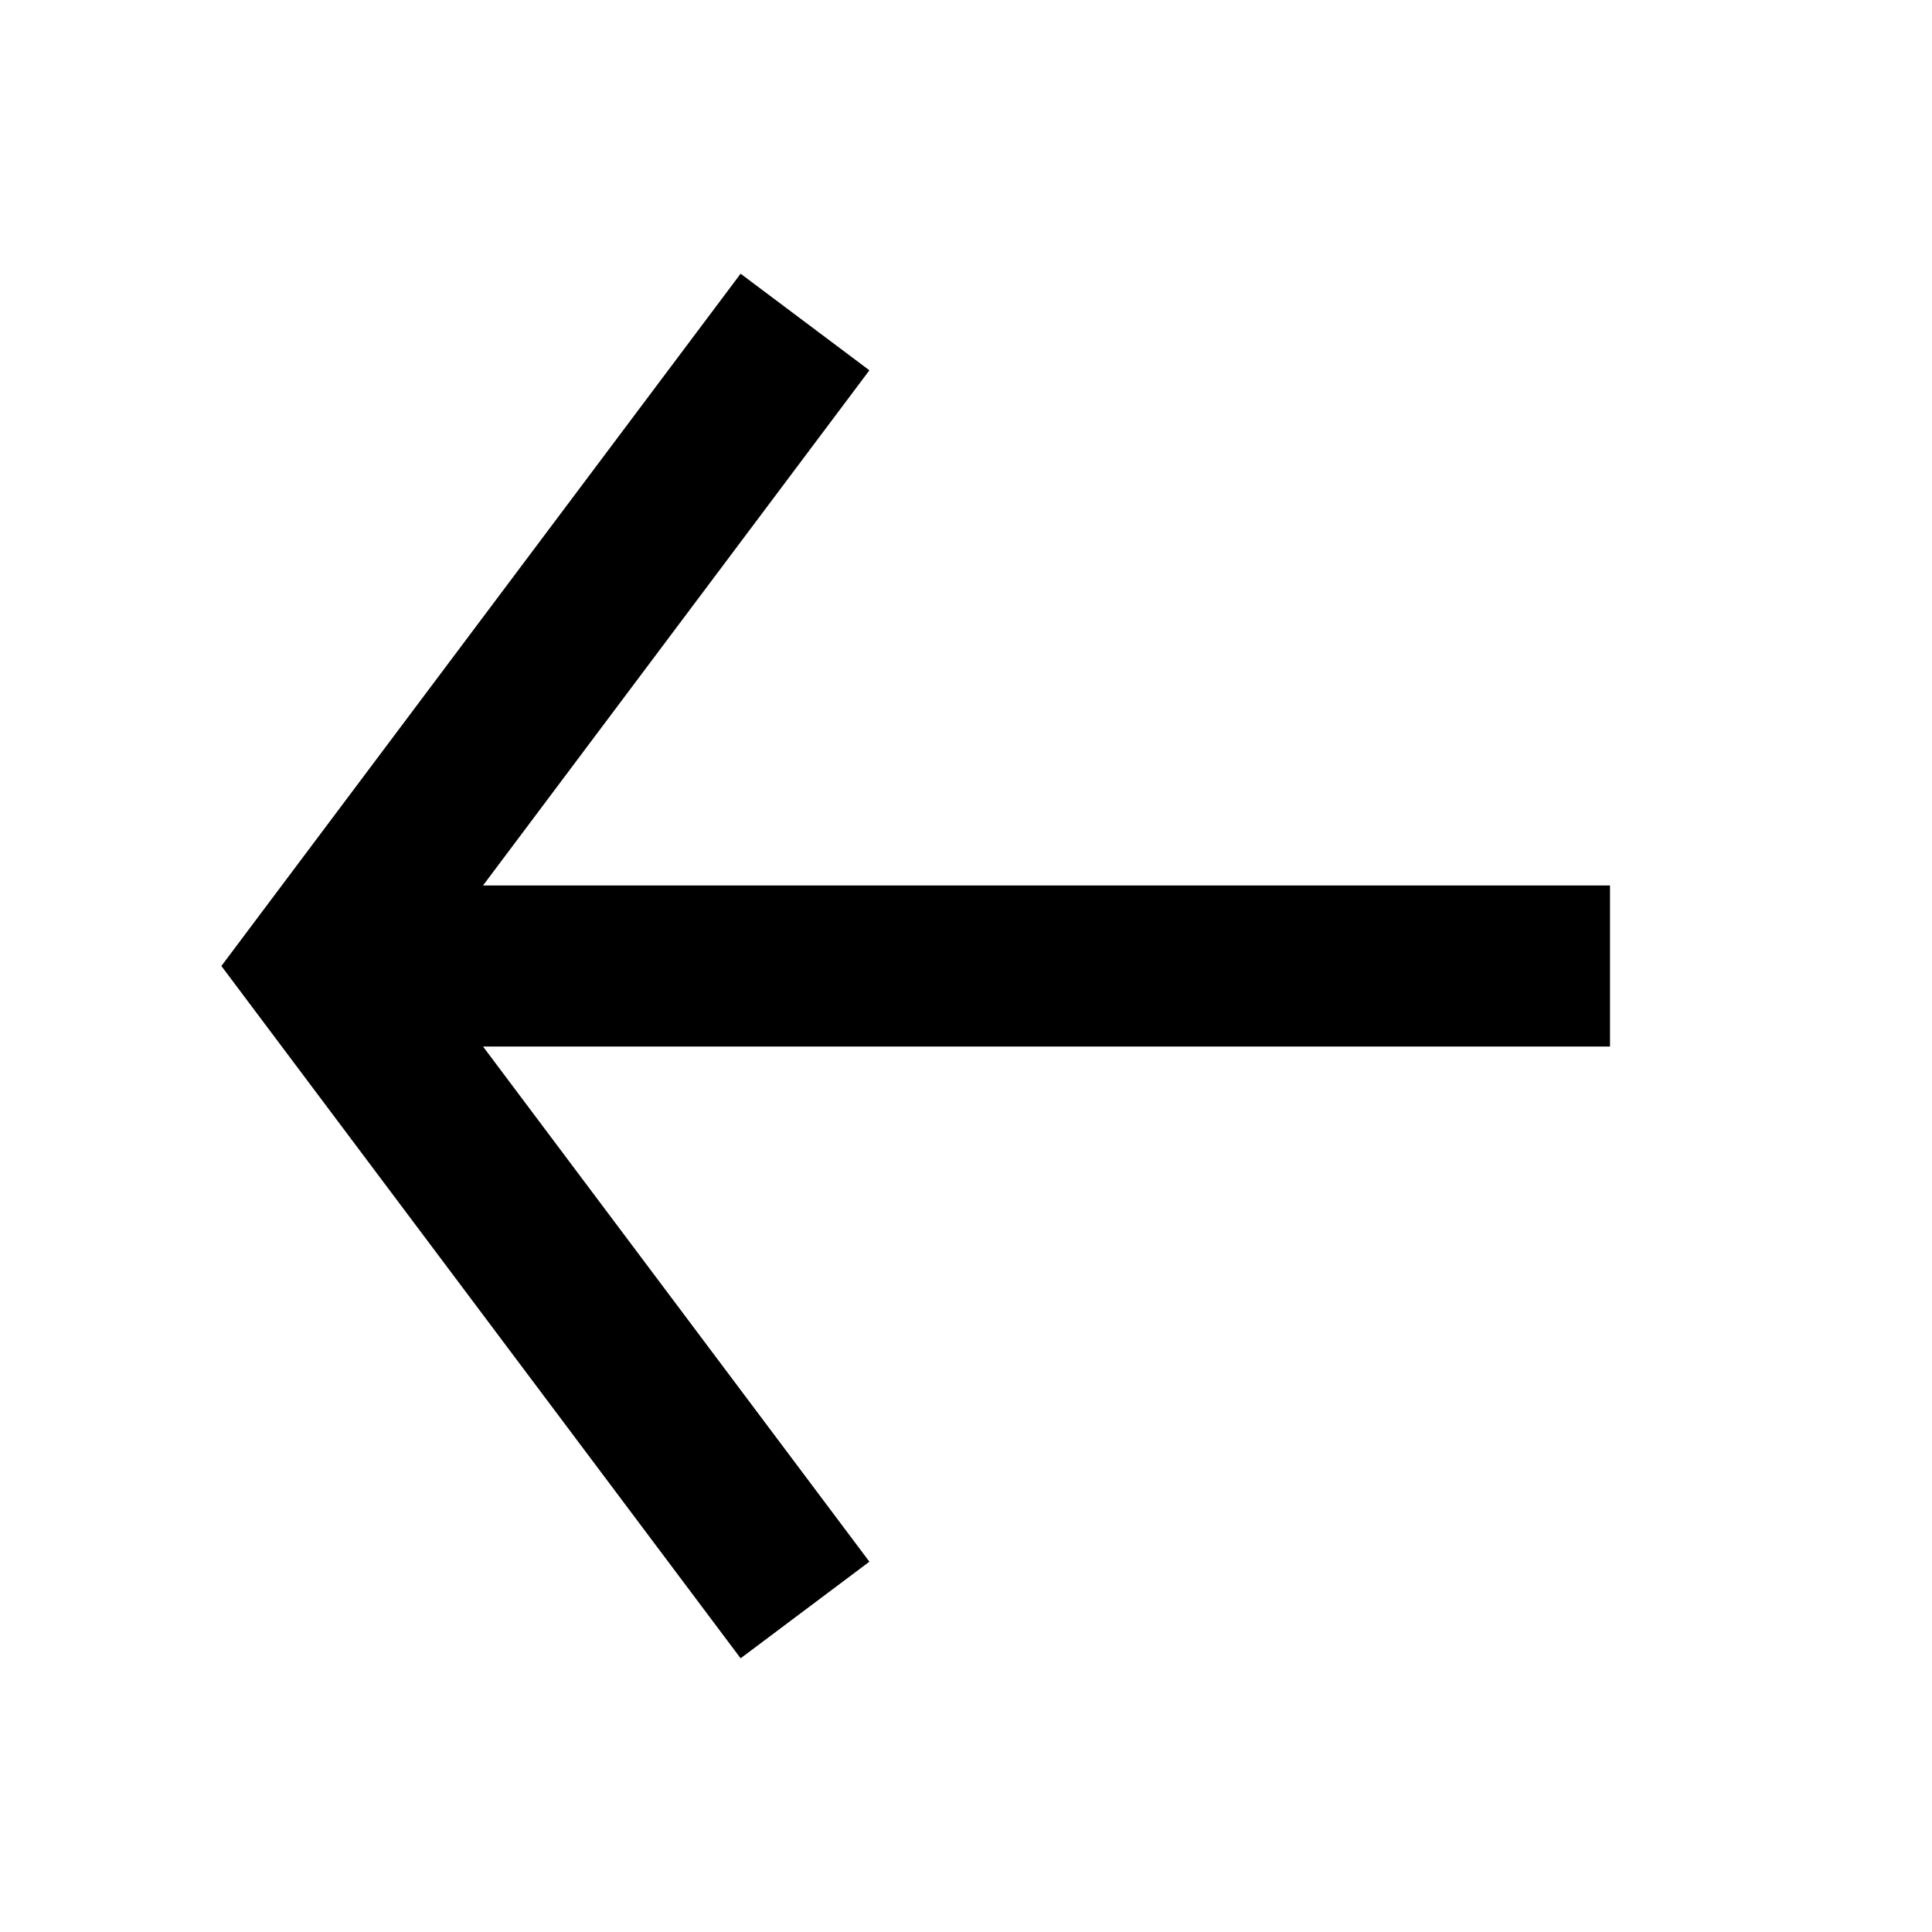 <?xml version="1.0" encoding="UTF-8"?>
<svg width="24px" height="24px" viewBox="0 0 24 24" version="1.1" xmlns="http://www.w3.org/2000/svg" xmlns:xlink="http://www.w3.org/1999/xlink">
    <title>DAC7D44E-5974-4066-823B-F66D0E8E2A71</title>
    <defs>
        <rect id="path-1" x="0" y="0" width="375" height="562"></rect>
    </defs>
    <g id="Mobile" stroke="none" stroke-width="1" fill="none" fill-rule="evenodd">
        <g id="MOBILE---Page-produit---2022" transform="translate(-16, -72)">
            <g id="Group-7" transform="translate(16, 72)" stroke="#000000" stroke-width="2">
                <g id="icon/fleche-gauche">
                    <path d="M10,20 L4,12 L10,4 M4,12 L20,12" id="Combined-Shape"></path>
                </g>
            </g>
        </g>
    </g>
</svg>